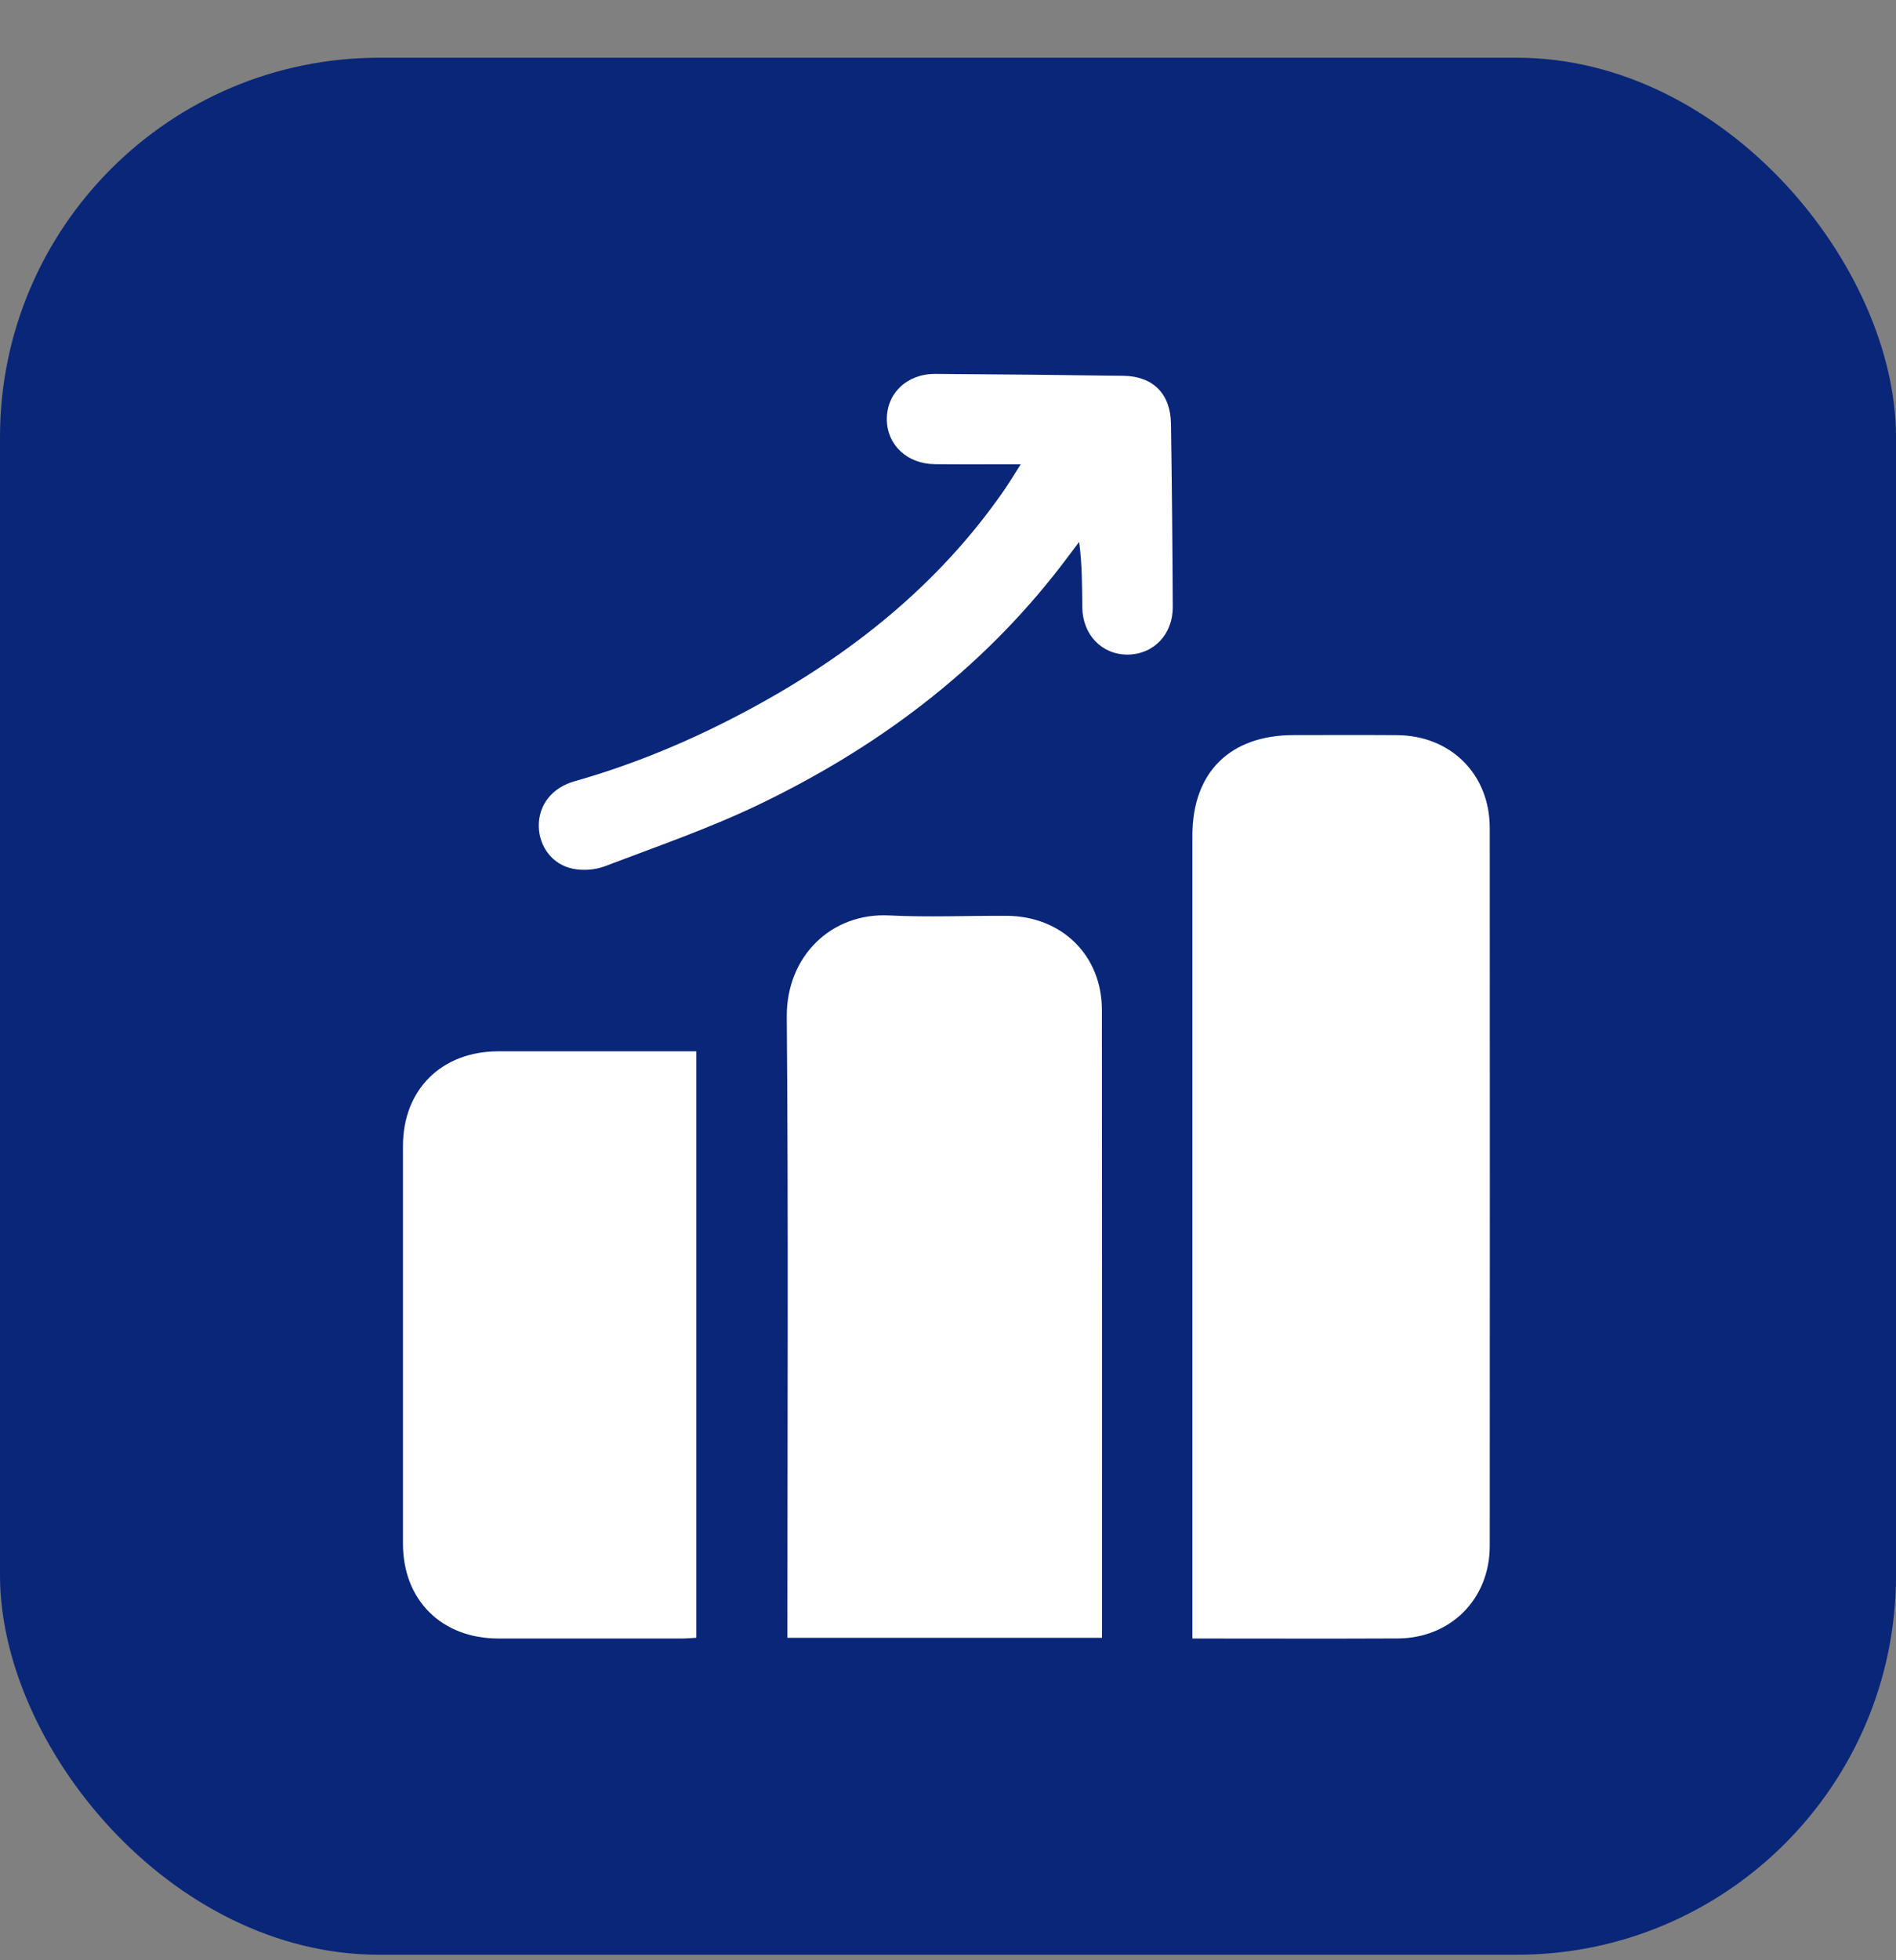 <svg width="30" height="31" viewBox="0 0 30 31" fill="none" xmlns="http://www.w3.org/2000/svg">
<rect x="0" y="0" width="30" height="31" fill="#808080" stroke="none"/>
<rect y="0.913" width="30" height="30" rx="6" fill="#092679"/>
<path d="M18.867 25.912C18.867 25.802 18.867 25.722 18.867 25.642C18.867 21.499 18.867 17.357 18.867 13.214C18.867 12.214 19.461 11.626 20.47 11.625C21.015 11.625 21.559 11.622 22.104 11.626C22.954 11.631 23.572 12.243 23.572 13.094C23.574 16.879 23.574 20.664 23.572 24.45C23.571 25.288 22.953 25.906 22.119 25.911C21.046 25.916 19.973 25.912 18.867 25.912Z" fill="white"/>
<path d="M17.436 25.901C15.759 25.901 14.121 25.901 12.459 25.901C12.459 25.811 12.459 25.731 12.459 25.651C12.459 22.462 12.475 19.272 12.449 16.083C12.441 15.123 13.154 14.43 14.071 14.477C14.688 14.508 15.309 14.48 15.928 14.483C16.799 14.488 17.433 15.106 17.435 15.969C17.438 19.226 17.437 22.482 17.437 25.738C17.436 25.788 17.436 25.838 17.436 25.901Z" fill="white"/>
<path d="M11.018 16.626C11.018 19.732 11.018 22.808 11.018 25.9C10.937 25.904 10.865 25.912 10.794 25.912C9.824 25.912 8.853 25.913 7.883 25.912C6.987 25.91 6.377 25.305 6.376 24.414C6.375 22.317 6.375 20.22 6.376 18.121C6.377 17.231 6.987 16.627 7.883 16.626C8.92 16.624 9.957 16.626 11.018 16.626Z" fill="white"/>
<path d="M16.151 7.342C15.659 7.342 15.226 7.345 14.794 7.341C14.355 7.337 14.036 7.039 14.032 6.635C14.029 6.219 14.35 5.911 14.799 5.913C15.791 5.92 16.783 5.929 17.775 5.943C18.243 5.949 18.521 6.227 18.528 6.699C18.543 7.666 18.552 8.632 18.556 9.598C18.559 10.034 18.252 10.349 17.843 10.352C17.435 10.354 17.129 10.039 17.125 9.604C17.12 9.265 17.124 8.926 17.075 8.57C16.979 8.697 16.885 8.824 16.788 8.95C15.508 10.613 13.869 11.832 11.99 12.732C11.207 13.106 10.381 13.391 9.568 13.7C9.417 13.757 9.227 13.771 9.068 13.739C8.739 13.675 8.528 13.385 8.525 13.063C8.522 12.728 8.734 12.456 9.094 12.354C10.059 12.081 10.976 11.693 11.857 11.219C13.453 10.36 14.842 9.259 15.884 7.758C15.967 7.637 16.043 7.512 16.151 7.342Z" fill="white"/>
</svg>
